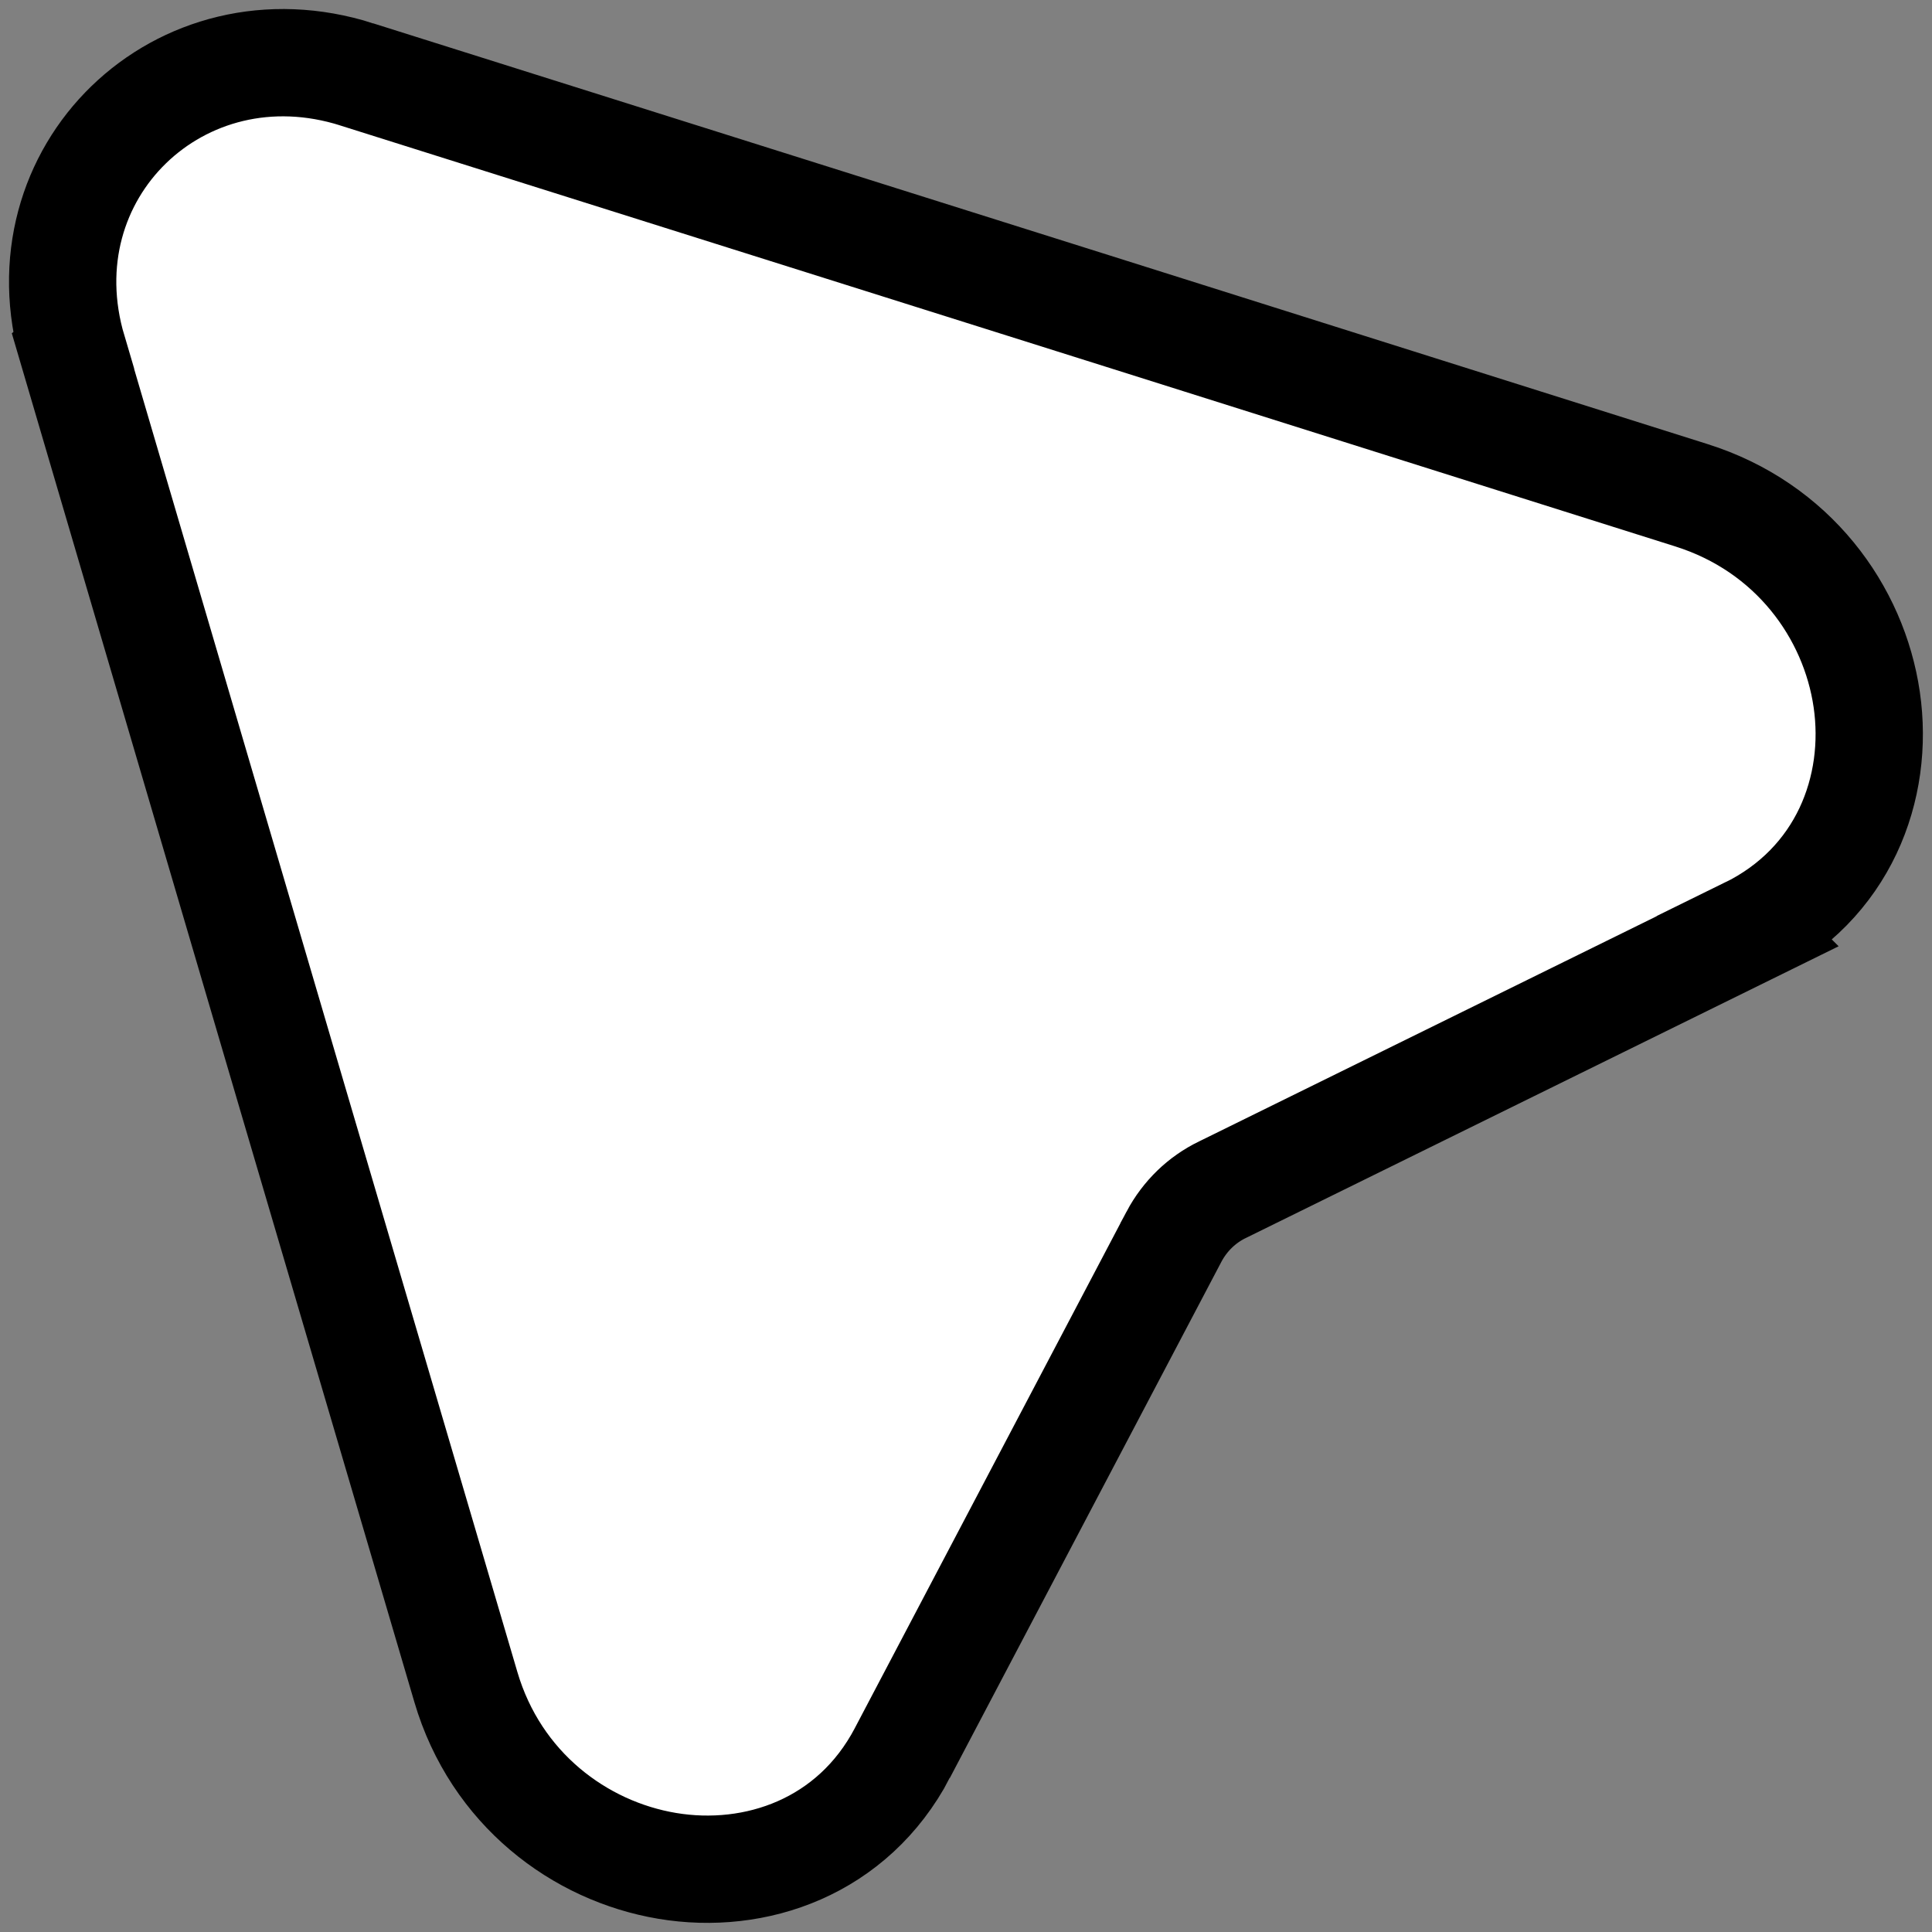 <?xml version="1.0" encoding="UTF-8"?> <svg xmlns="http://www.w3.org/2000/svg" width="83" height="83" viewBox="0 0 83 83" fill="none"><rect x="0" y="0" width="83" height="83" fill="#808080" stroke="none"/><path d="M3.136 15.083C0.852 7.405 7.747 0.781 15.337 3.199L15.336 3.2L47.01 13.182H47.011L72.654 21.273H72.653C77.017 22.642 79.647 26.279 80.196 30.055C80.749 33.852 79.197 37.99 75.081 40.005L75.082 40.006L52.519 51.11L52.511 51.113C51.631 51.542 50.911 52.235 50.435 53.127L50.435 53.128L38.765 75.311L38.766 75.311C36.636 79.363 32.445 80.793 28.662 80.159C24.898 79.529 21.299 76.845 20.014 72.475L12.451 46.779V46.778L3.135 15.084L3.136 15.083Z" fill="white" stroke="black" stroke-width="4.61"></path></svg> 